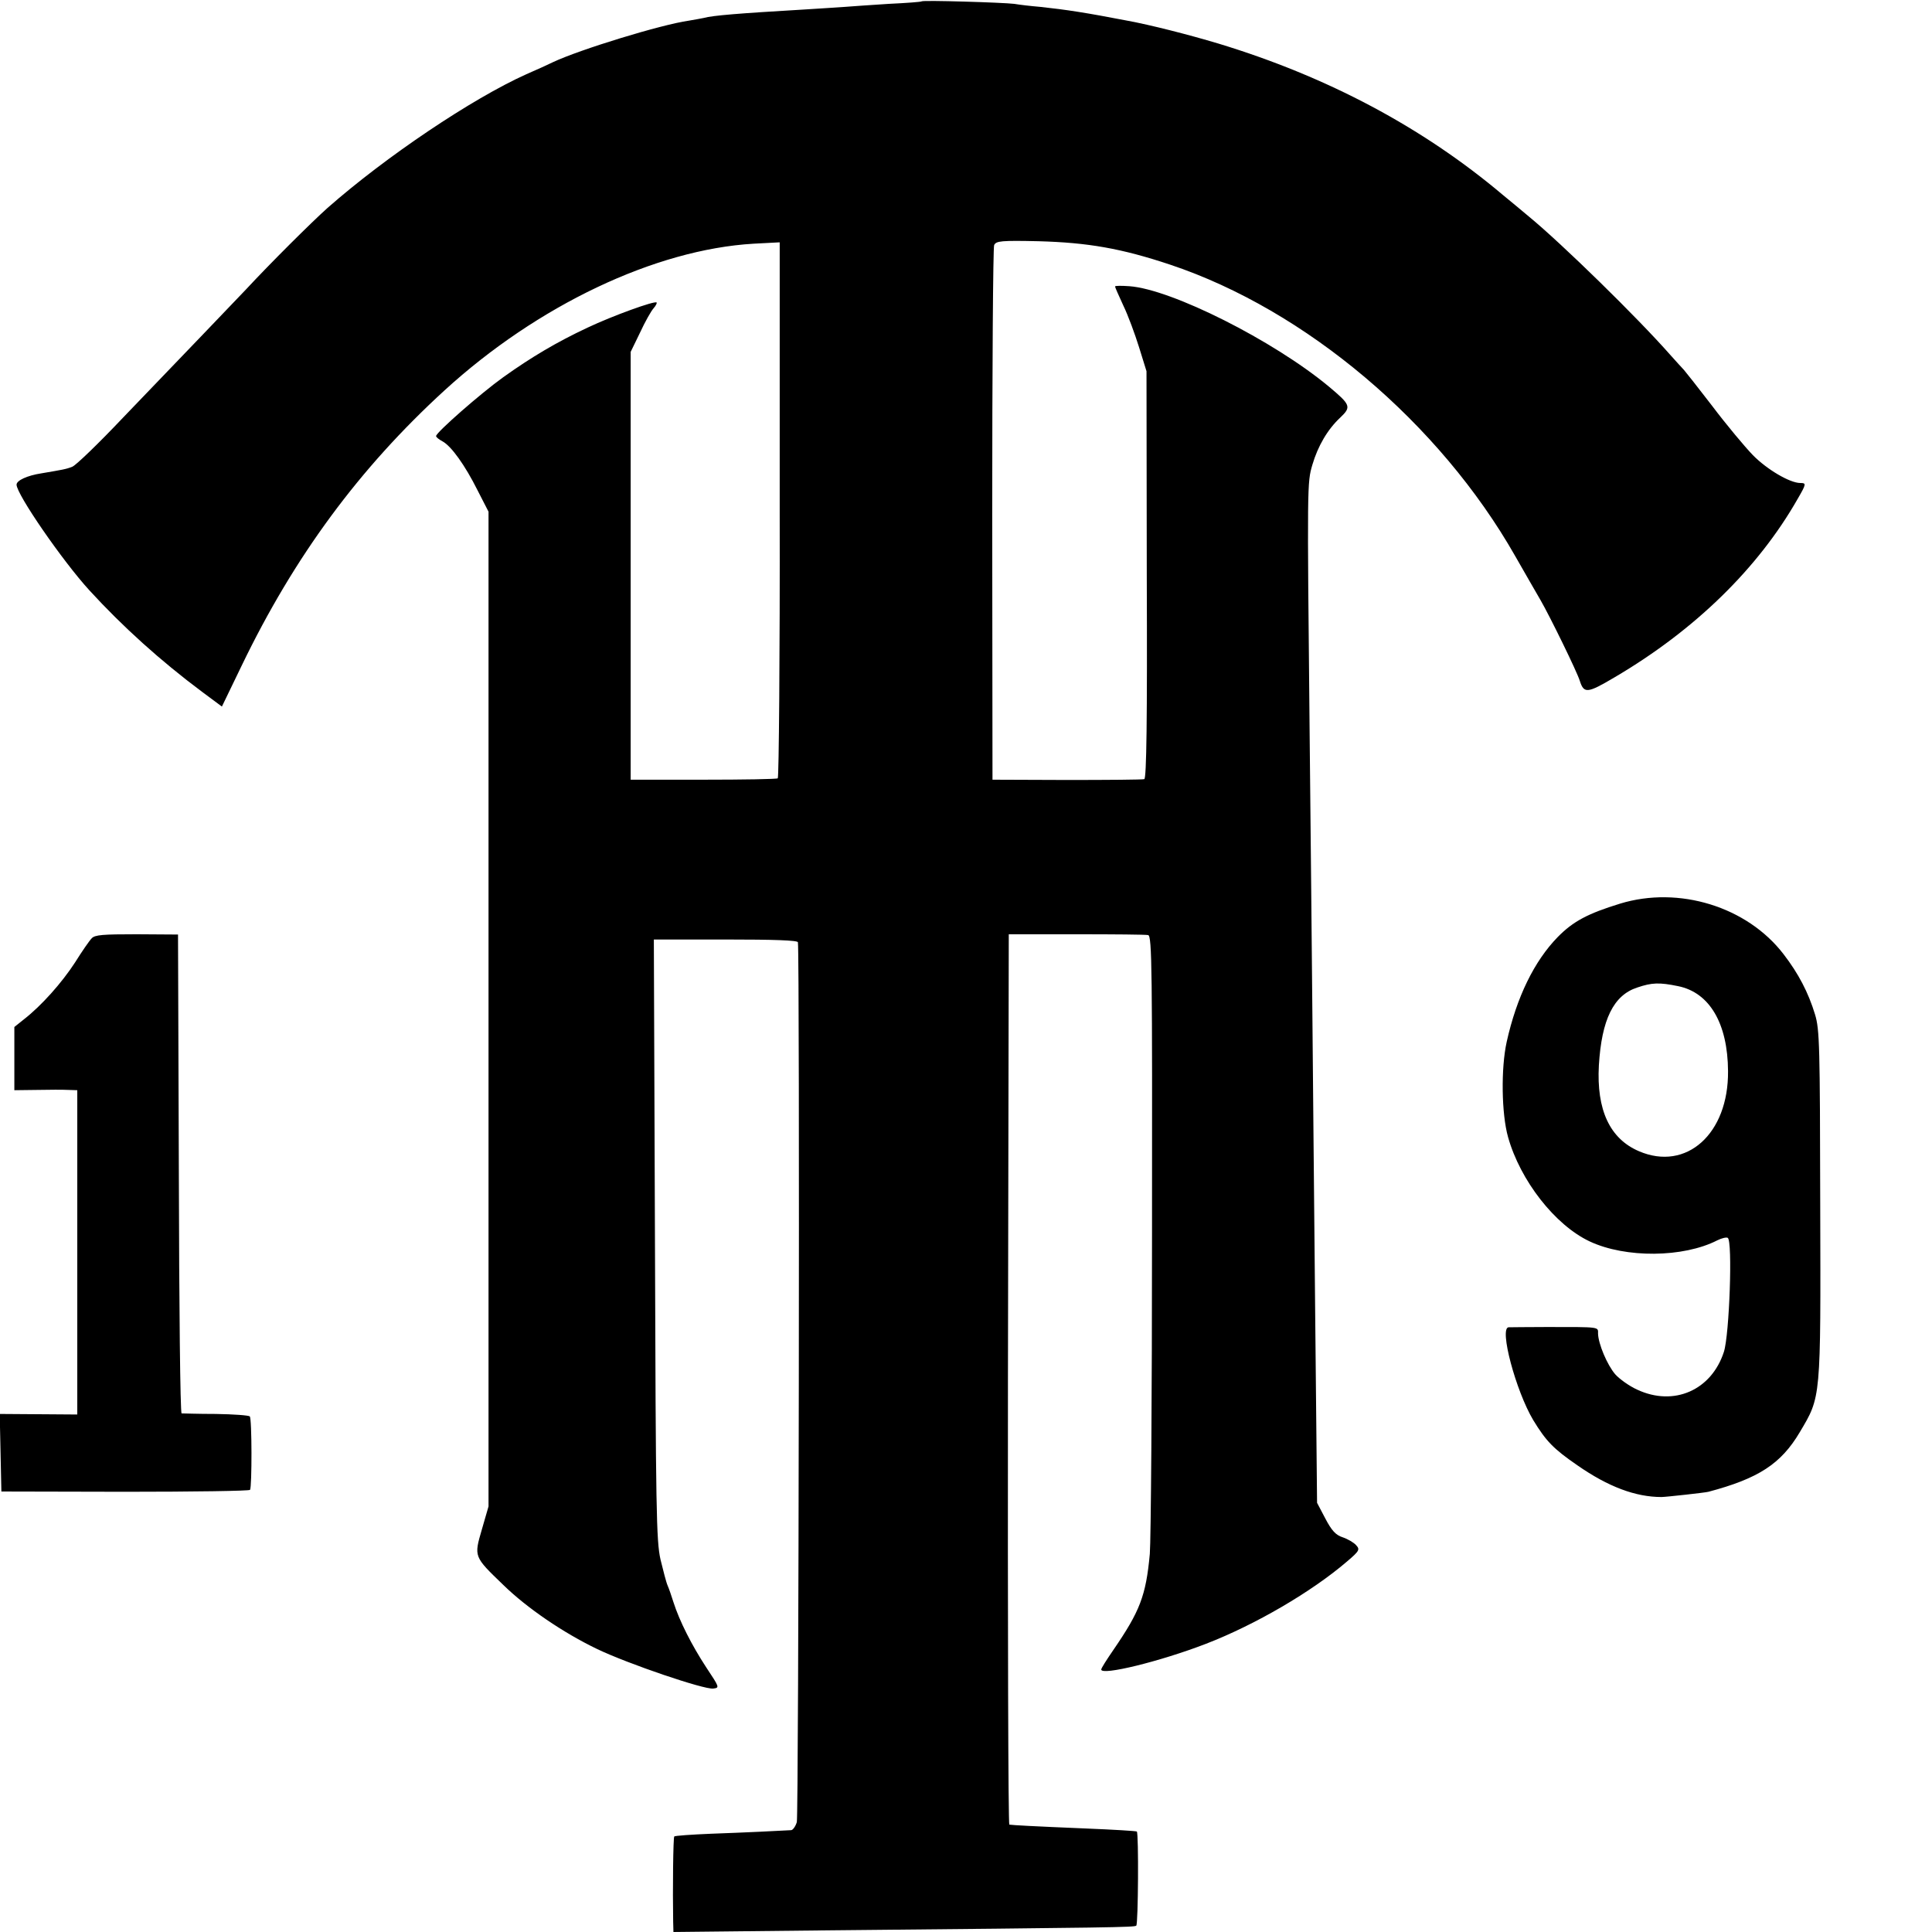 <svg version="1" xmlns="http://www.w3.org/2000/svg" width="933.333" height="933.333" viewBox="0 0 700 700"><path d="M333.9.5c-.2.2-5.6.6-11.9.9-6.3.4-13.5.9-16 1.1-2.5.2-9.4.6-15.5 1-22.2 1.3-32.4 2.1-35.5 3-.8.2-3.3.6-5.5 1-9.9 1.4-39.3 10.4-49.1 15-1.6.8-6 2.8-9.7 4.4-19.6 8.8-51 29.9-72.1 48.5-5.8 5.2-20.5 19.8-29.6 29.6-1.4 1.5-8.3 8.7-15.5 16.2-7.1 7.4-20.2 21-29 30.2-8.8 9.3-17 17.2-18.3 17.7-2.2.9-3.6 1.1-11.2 2.4-5.2.8-9 2.6-9 4.1 0 3.5 16.7 27.7 26.4 38.3 12 13.1 25.7 25.5 41 36.9l7 5.2 7.2-14.9c19.1-39.6 42.6-71.4 73.4-99.6 33.8-30.9 76.4-51.1 112-53.2l9.5-.5v96.8c.1 53.3-.3 97.1-.7 97.4-.4.3-12.5.5-27 .5h-26.3v-155l3.4-7c1.8-3.9 4-7.8 4.9-8.8.8-.9 1.3-1.9 1.1-2.1-.7-.7-15.9 4.8-25 9.1-11.1 5.2-20.4 10.7-30.6 18-8.1 5.8-24.3 20-24.3 21.3 0 .4 1 1.2 2.3 1.9 3.2 1.7 8.2 8.7 12.7 17.7l4 7.8v360.4l-2.4 8.3c-2.9 10-3 9.8 7.8 20.2 8.5 8.3 21.7 17.3 34 23.2 11.3 5.4 38.7 14.7 42 14.3 2.4-.3 2.3-.4-2.6-7.8-5.1-7.8-9.6-16.6-11.8-23.5-.7-2.2-1.6-4.9-2.1-6-.5-1.1-1.6-5.4-2.6-9.5-1.5-6.8-1.7-17.3-2-116l-.4-108.6H263c17.6 0 26 .3 26.1 1 .7 6 .3 316.8-.4 318.8-.5 1.6-1.4 2.8-2 2.9-3.2.2-17.6.9-29.1 1.3-7.1.3-13.1.7-13.3 1-.4.3-.6 19.5-.4 30.8l.1 3.8 56.3-.6c103.5-1 110.7-1.1 111.4-1.7.7-.7.9-33.4.2-34.1-.2-.2-8.5-.7-18.4-1.1-19.2-.8-26.5-1.2-27.8-1.4-.4 0-.6-72.7-.5-161.3l.3-161.3H390c13.5 0 25.2.1 26 .3 1.4.3 1.5 12.5 1.4 108 0 59.2-.4 111.5-.8 116.2-1.4 15.2-3.6 20.8-13.2 34.8-2.4 3.5-4.4 6.6-4.4 7.1 0 2.3 21.3-2.9 37.9-9.3 17.9-6.9 38.4-18.9 51.1-29.8 4.6-3.9 4.8-4.4 3.3-6-.8-.9-3-2.2-4.8-2.8-2.5-.8-4-2.4-6.3-6.8l-3-5.7-.7-70.5c-.4-38.8-.8-86.9-1-107-.2-20.1-.6-66-1-102-.9-90-.9-90.1 1-96.6 2-6.8 5.5-12.8 10.1-17.1 4.1-3.9 3.8-4.6-4.2-11.3-20-16.6-56.9-35.2-72.2-36.3-2.9-.2-5.2-.2-5.2.1 0 .3 1.4 3.4 3 6.9 1.7 3.5 4.2 10.3 5.7 15.1l2.7 8.7.1 73.7c.2 53.1-.1 73.8-.9 74.1-.6.2-13.2.3-28.1.3l-26.9-.1-.1-96c0-52.8.3-96.8.7-97.7.7-1.5 2.5-1.7 16.1-1.4 17.9.5 30 2.6 47.7 8.5 49.1 16.4 97.6 57.4 125 105.6 3.4 6 7.6 13.2 9.2 16 3.3 5.7 13.2 25.9 14.2 29.2 1.5 4.7 2.8 4.5 12.6-1.3 29.1-17.1 52-39.5 66.3-64.6 3.2-5.5 3.2-5.8 1-5.8-3.8 0-12.1-4.9-17.2-10.1-2.9-3-9.6-11-14.8-17.9-5.3-6.9-9.9-12.7-10.2-13-.3-.3-2.6-2.8-5-5.5-11.9-13.5-39.2-40.2-51.1-50-2.5-2.1-6.7-5.6-9.4-7.8-29-24.5-63.6-42.9-103.1-54.9-11-3.3-24.8-6.8-33-8.3-15-2.9-22.2-4-31.5-5-3.6-.3-7.8-.8-9.5-1.1-4.1-.5-33.2-1.4-33.6-.9z"/><path d="M587 327.4c-11.7 3.6-17 6.4-22.6 12.1-8.5 8.7-14.9 21.8-18.5 38-2.1 9.5-1.9 26 .5 34.5 4.4 15.7 17 31.9 29.6 37.8 13 6.1 33.9 5.9 46.2-.4 1.6-.8 3.3-1.2 3.8-.9 1.8 1.1.6 35.1-1.4 41.3-4.5 13.9-18.1 19.9-31.4 13.7-2.9-1.3-6.5-3.9-8-5.6-2.9-3.4-6.1-11-6.2-14.7 0-2.5 1-2.4-18.5-2.4-6.9 0-13.1.1-13.9.1-3.5.2 2.6 23 8.9 33.6 4.7 7.7 7.3 10.4 16 16.4 11.2 7.8 21.1 11.5 30.5 11.5 1.5 0 16-1.6 17-1.9 18.1-4.8 26.3-10.1 33.1-21.6 7.7-13 7.6-11.4 7.4-82.4-.1-57.5-.2-63.5-1.9-69-2.4-7.9-6-14.8-11.4-21.8-13.2-17.2-37.9-24.8-59.2-18.3zm21 29.9c11.4 2.3 18 13.5 18.1 30.8.2 22.7-15.1 36.4-32.3 29-10.5-4.5-15.4-14.9-14.5-31.1 1-16.6 5.3-25.4 13.9-28.2 5.3-1.8 8-1.9 14.8-.5zM33.2 340c-.8.8-3.5 4.7-6 8.7-4.8 7.4-12.2 15.7-18.5 20.6l-3.5 2.8V395l8.2-.1c4.4-.1 9.6-.1 11.4 0l3.2.1v117.5l-14-.1-14.1-.1.3 14.1.3 14 44.8.1c24.7 0 45.1-.3 45.3-.7.7-1.1.7-25.9-.1-26.6-.3-.4-5.9-.8-12.3-.9-6.4 0-12-.2-12.4-.2-.5-.1-.9-39.1-1-86.8l-.3-86.7-15-.1c-12.2 0-15.2.2-16.3 1.5z"/></svg>